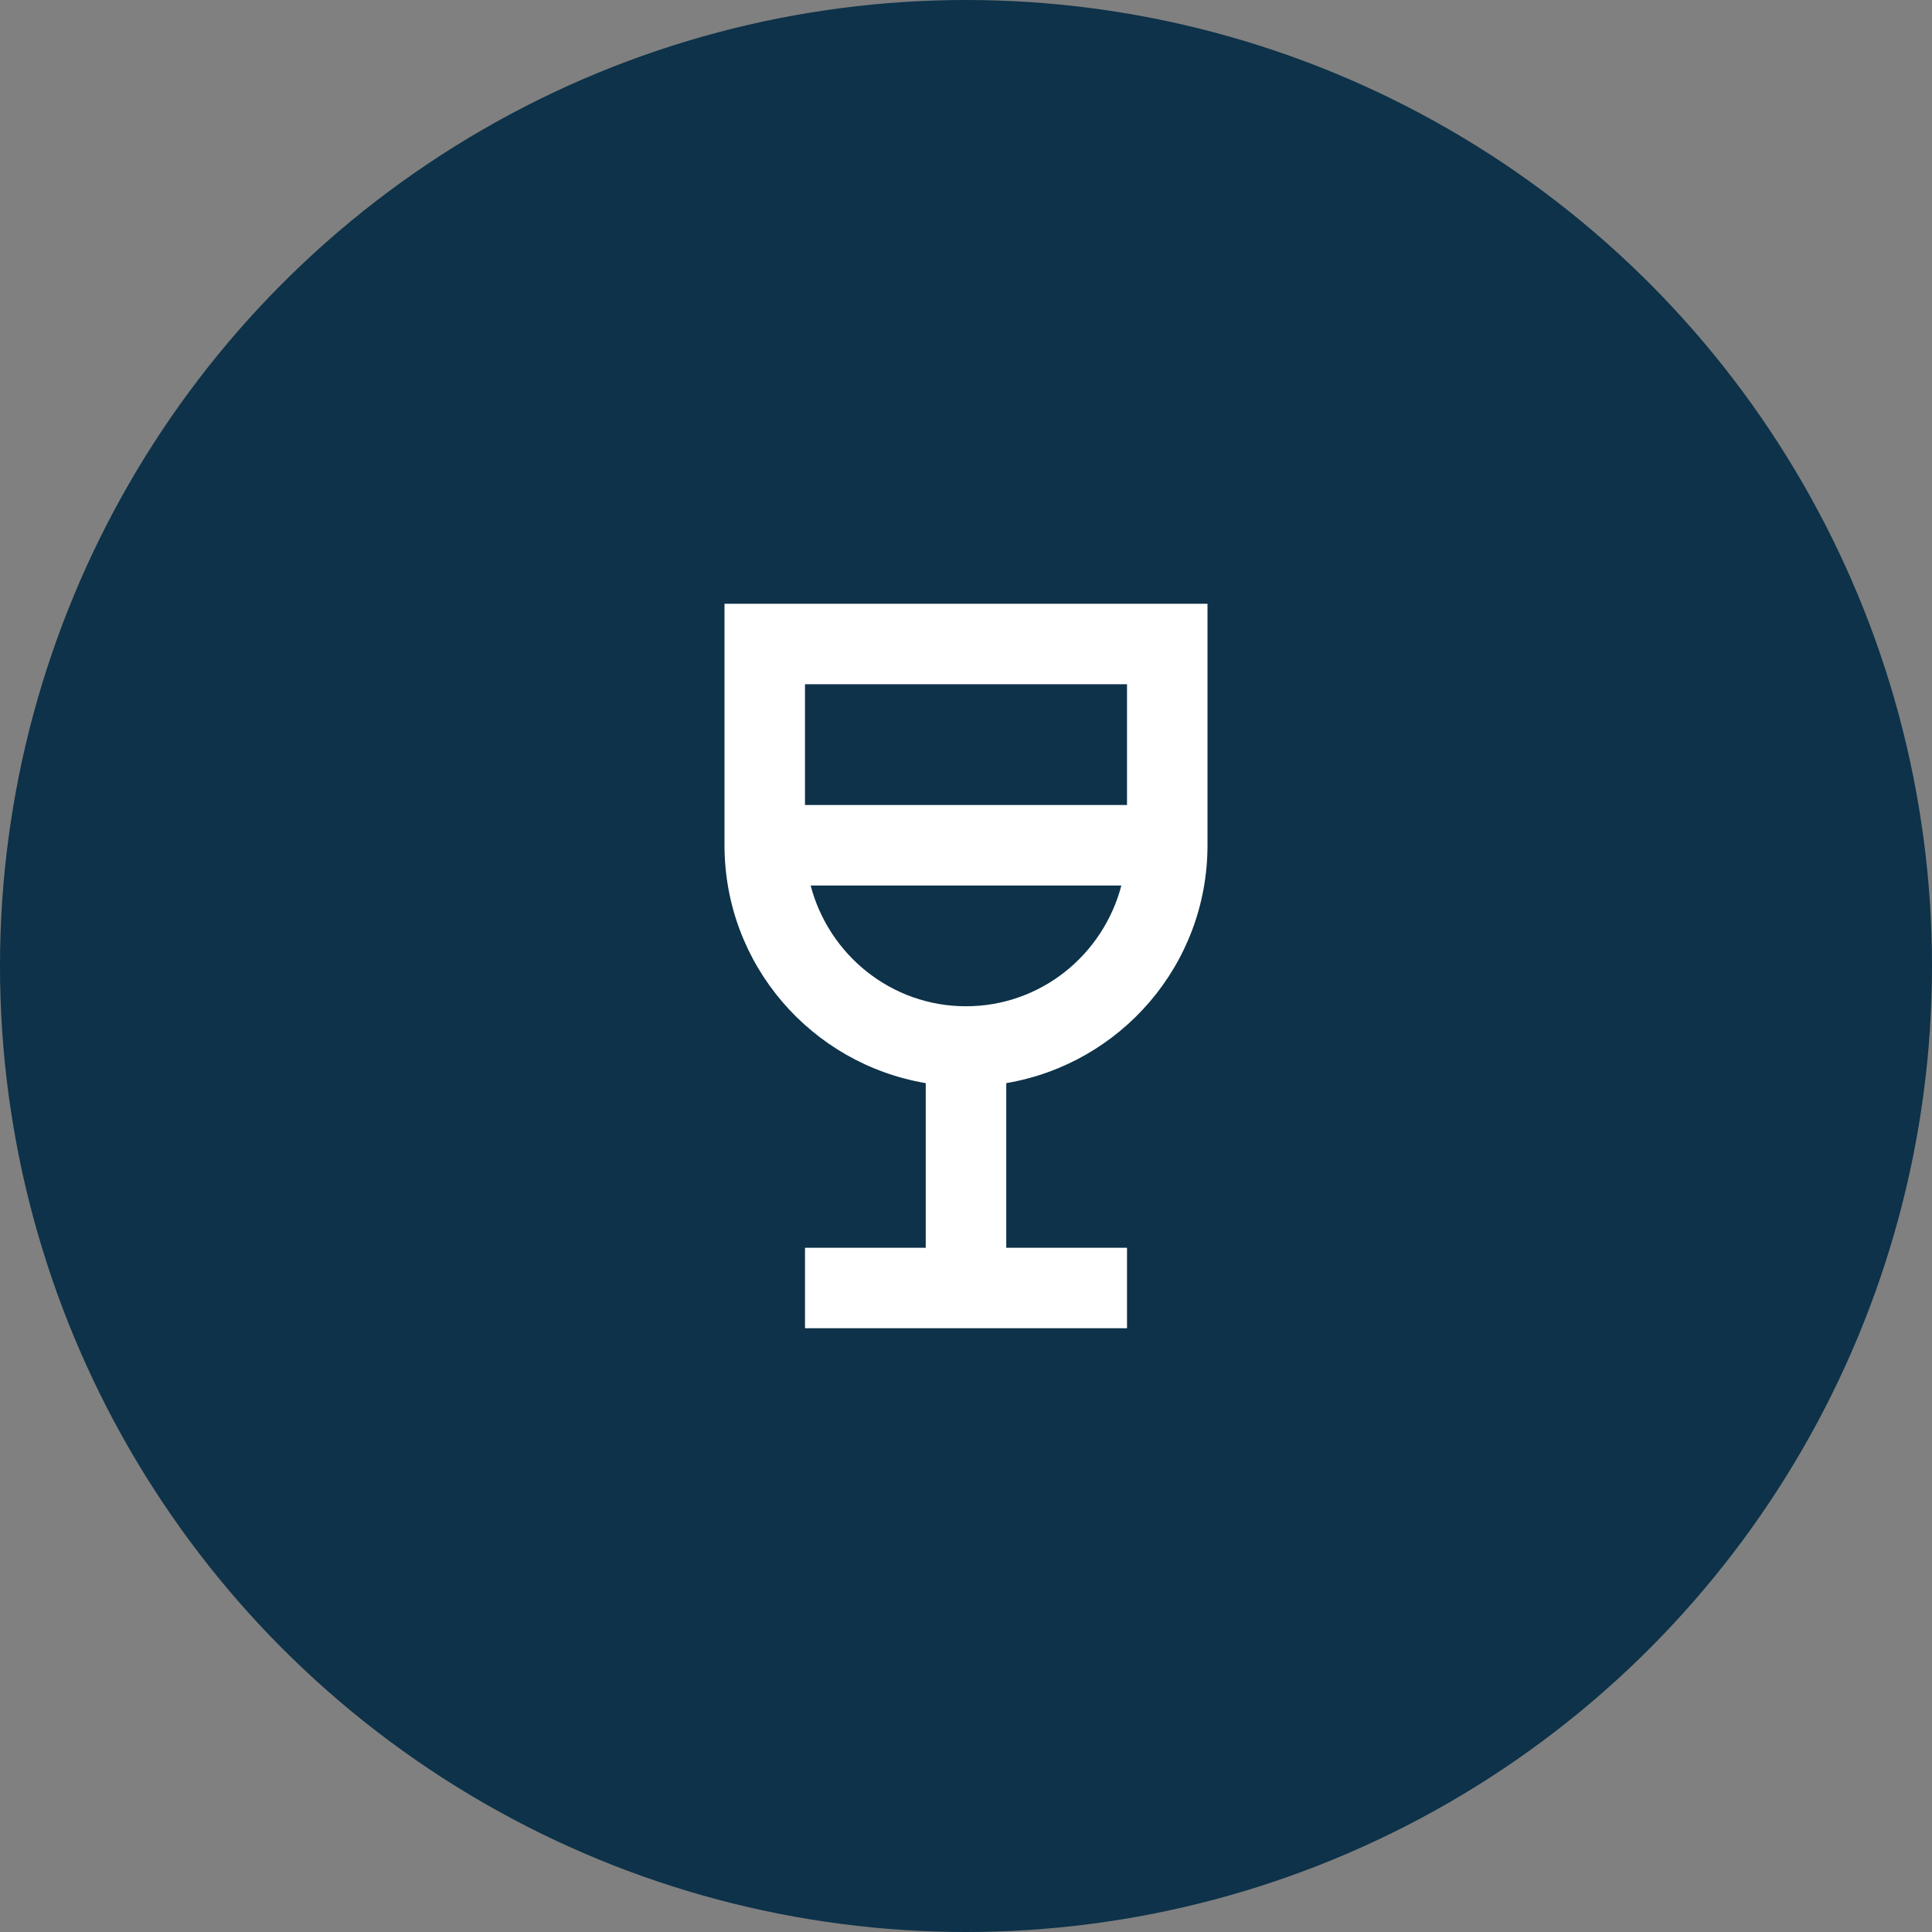 <svg width="80" height="80" viewBox="0 0 80 80" fill="none" xmlns="http://www.w3.org/2000/svg">
<rect x="0" y="0" width="80" height="80" fill="#808080" stroke="none"/>
<circle cx="40" cy="40" r="40" fill="#0D3249"/>
<g clip-path="url(#clip0_121_1550)">
<path d="M30 25V35C30 39.95 33.6 44.05 38.333 44.85V51.667H33.333V55H46.667V51.667H41.667V44.85C46.4 44.05 50 39.95 50 35V25H30ZM40 41.667C36.9 41.667 34.317 39.533 33.567 36.667H46.433C45.683 39.533 43.1 41.667 40 41.667ZM46.667 33.333H33.333V28.333H46.667V33.333Z" fill="white"/>
</g>
<defs>
<clipPath id="clip0_121_1550">
<rect width="40" height="40" fill="white" transform="translate(20 20)"/>
</clipPath>
</defs>
</svg>
